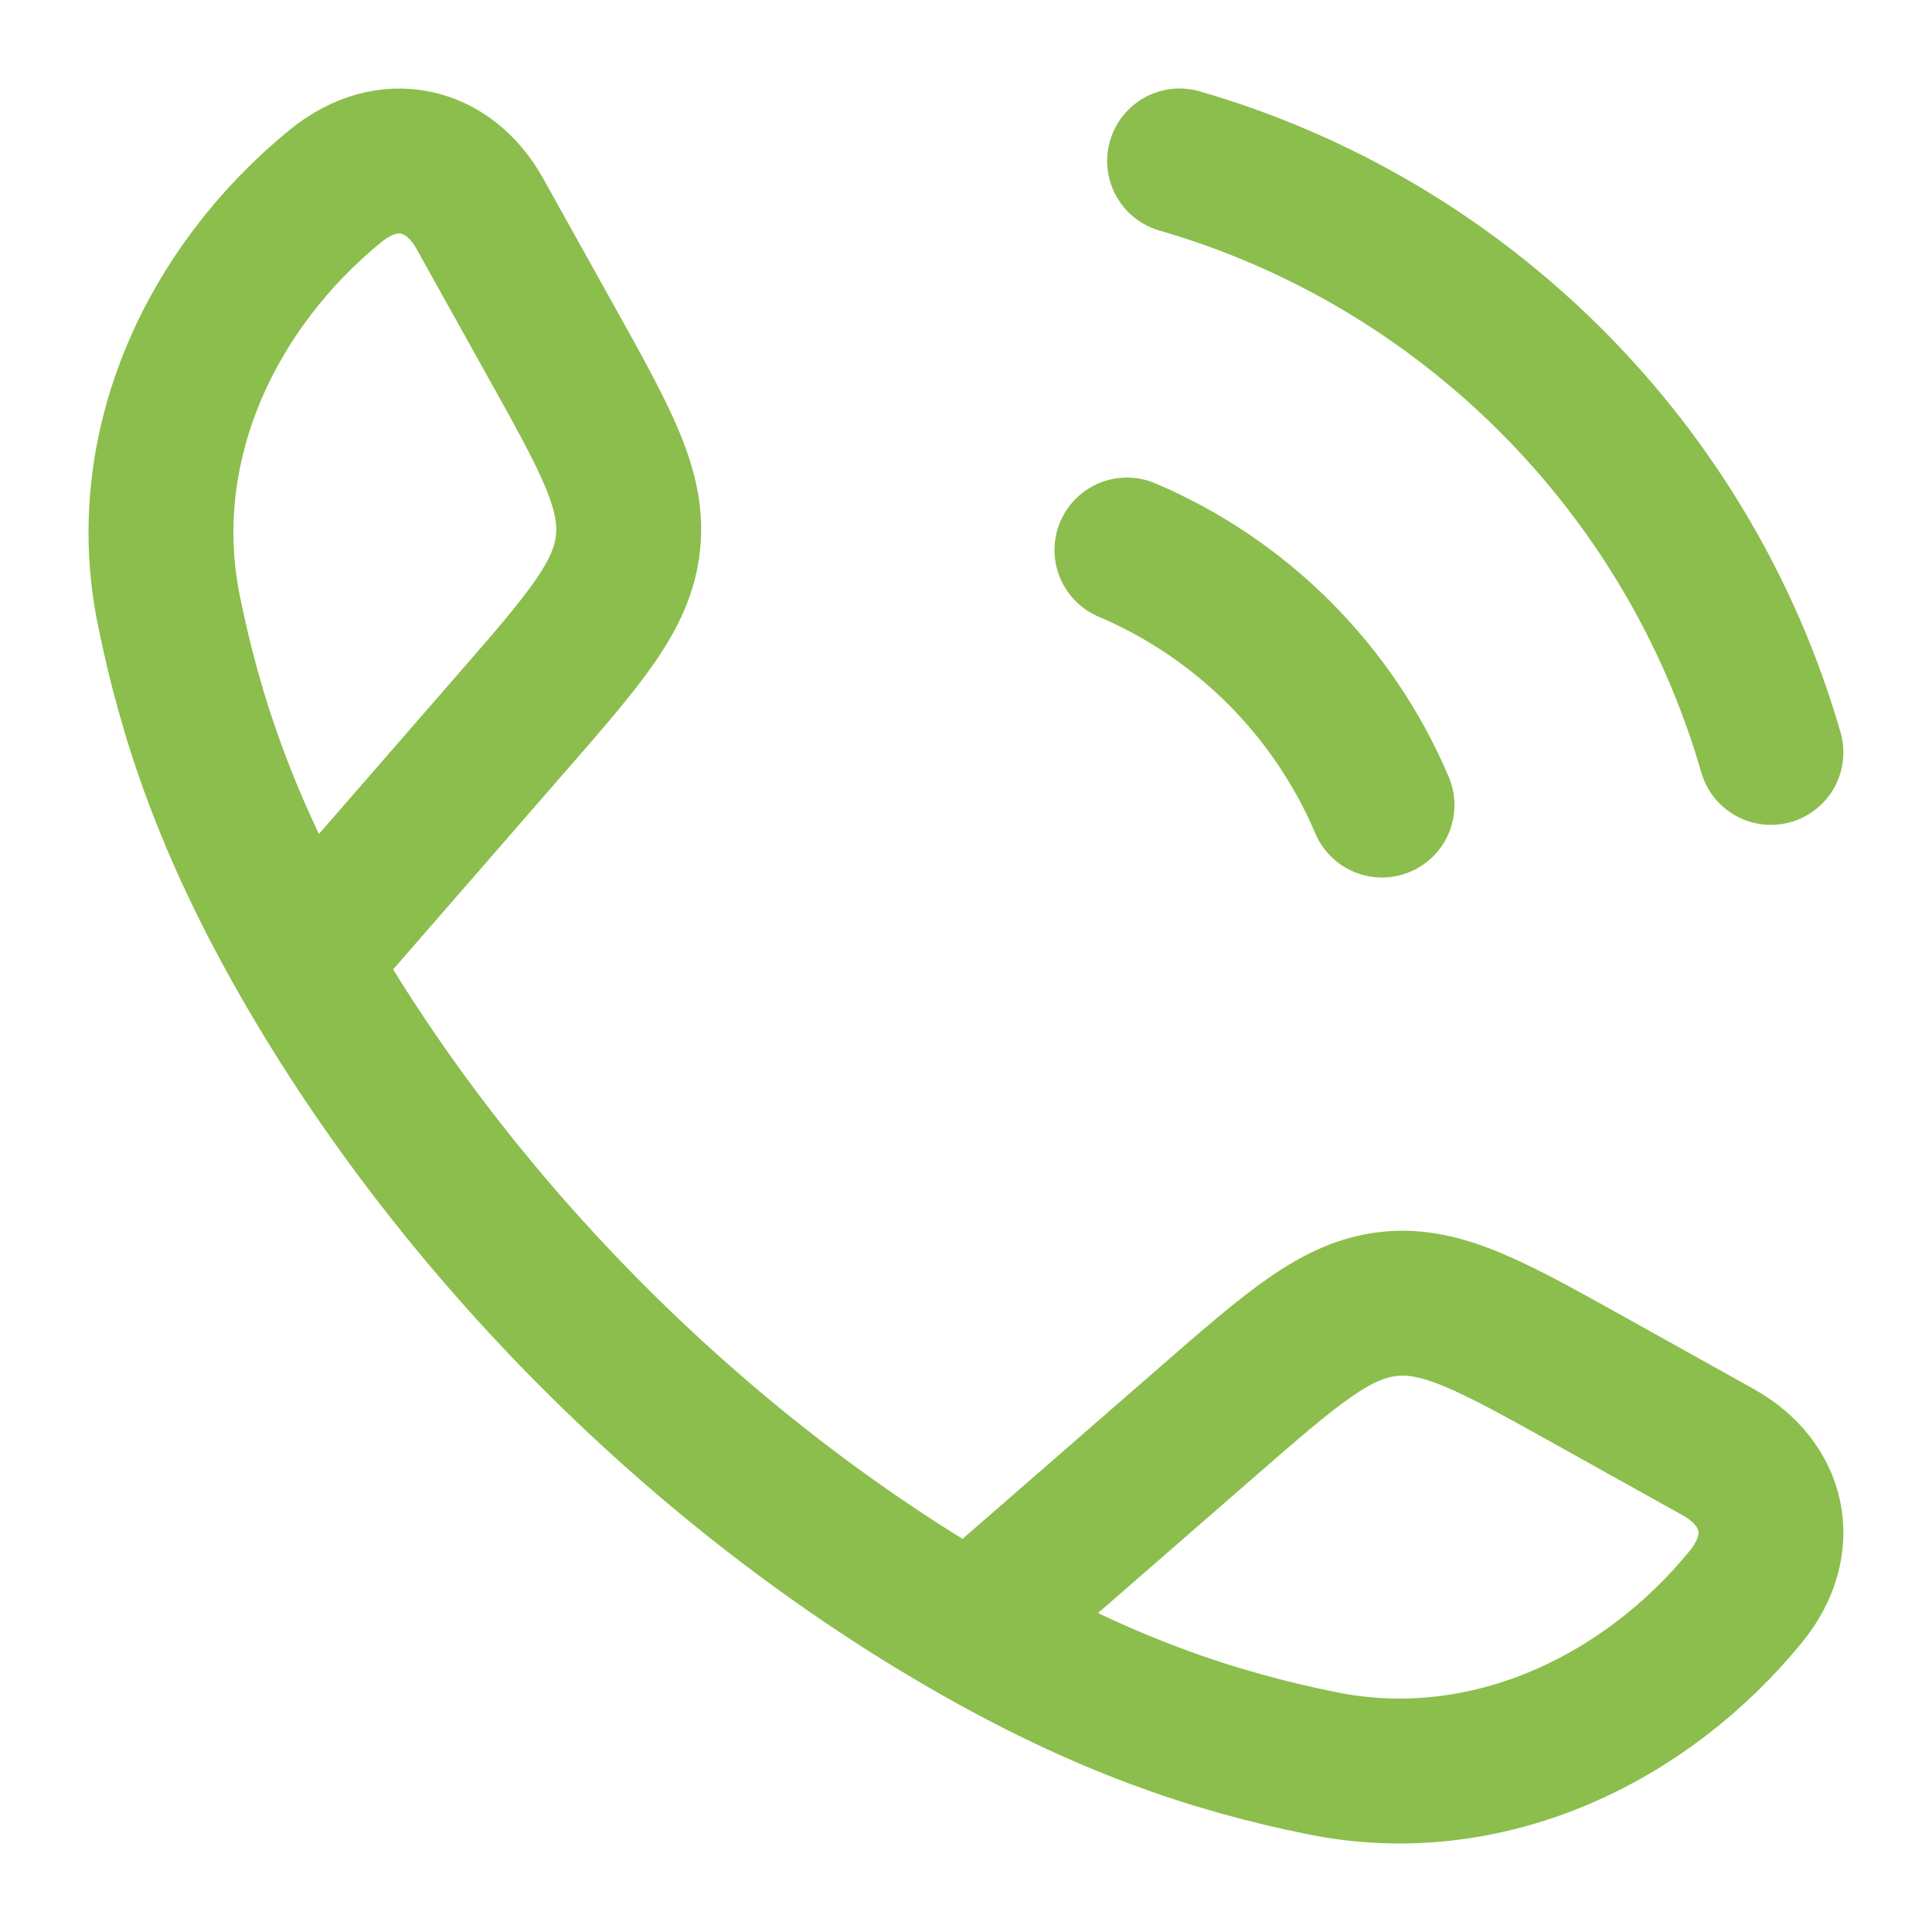 <svg width="16" height="16" viewBox="0 0 16 16" fill="none" xmlns="http://www.w3.org/2000/svg">
<path d="M2.518 7.962C1.886 6.86 1.581 5.96 1.397 5.048C1.125 3.699 1.748 2.381 2.779 1.54C3.215 1.184 3.715 1.306 3.973 1.768L4.555 2.813C5.017 3.641 5.247 4.054 5.201 4.493C5.156 4.932 4.845 5.289 4.222 6.004L2.518 7.962ZM2.518 7.962C3.797 10.192 5.805 12.201 8.038 13.482M8.038 13.482C9.14 14.114 10.04 14.419 10.952 14.603C12.301 14.875 13.619 14.252 14.46 13.221C14.815 12.784 14.694 12.285 14.231 12.027L13.187 11.445C12.359 10.983 11.945 10.753 11.507 10.798C11.068 10.844 10.71 11.155 9.996 11.777L8.038 13.482Z" stroke="#8BBE4C" stroke-width="1.2" stroke-linejoin="round"/>
<path d="M9.333 4.555C10.282 4.958 11.042 5.718 11.445 6.667M9.769 1.333C12.127 2.014 13.986 3.873 14.666 6.231" stroke="#8BBE4C" stroke-width="1.2" stroke-linecap="round"/>
</svg>
